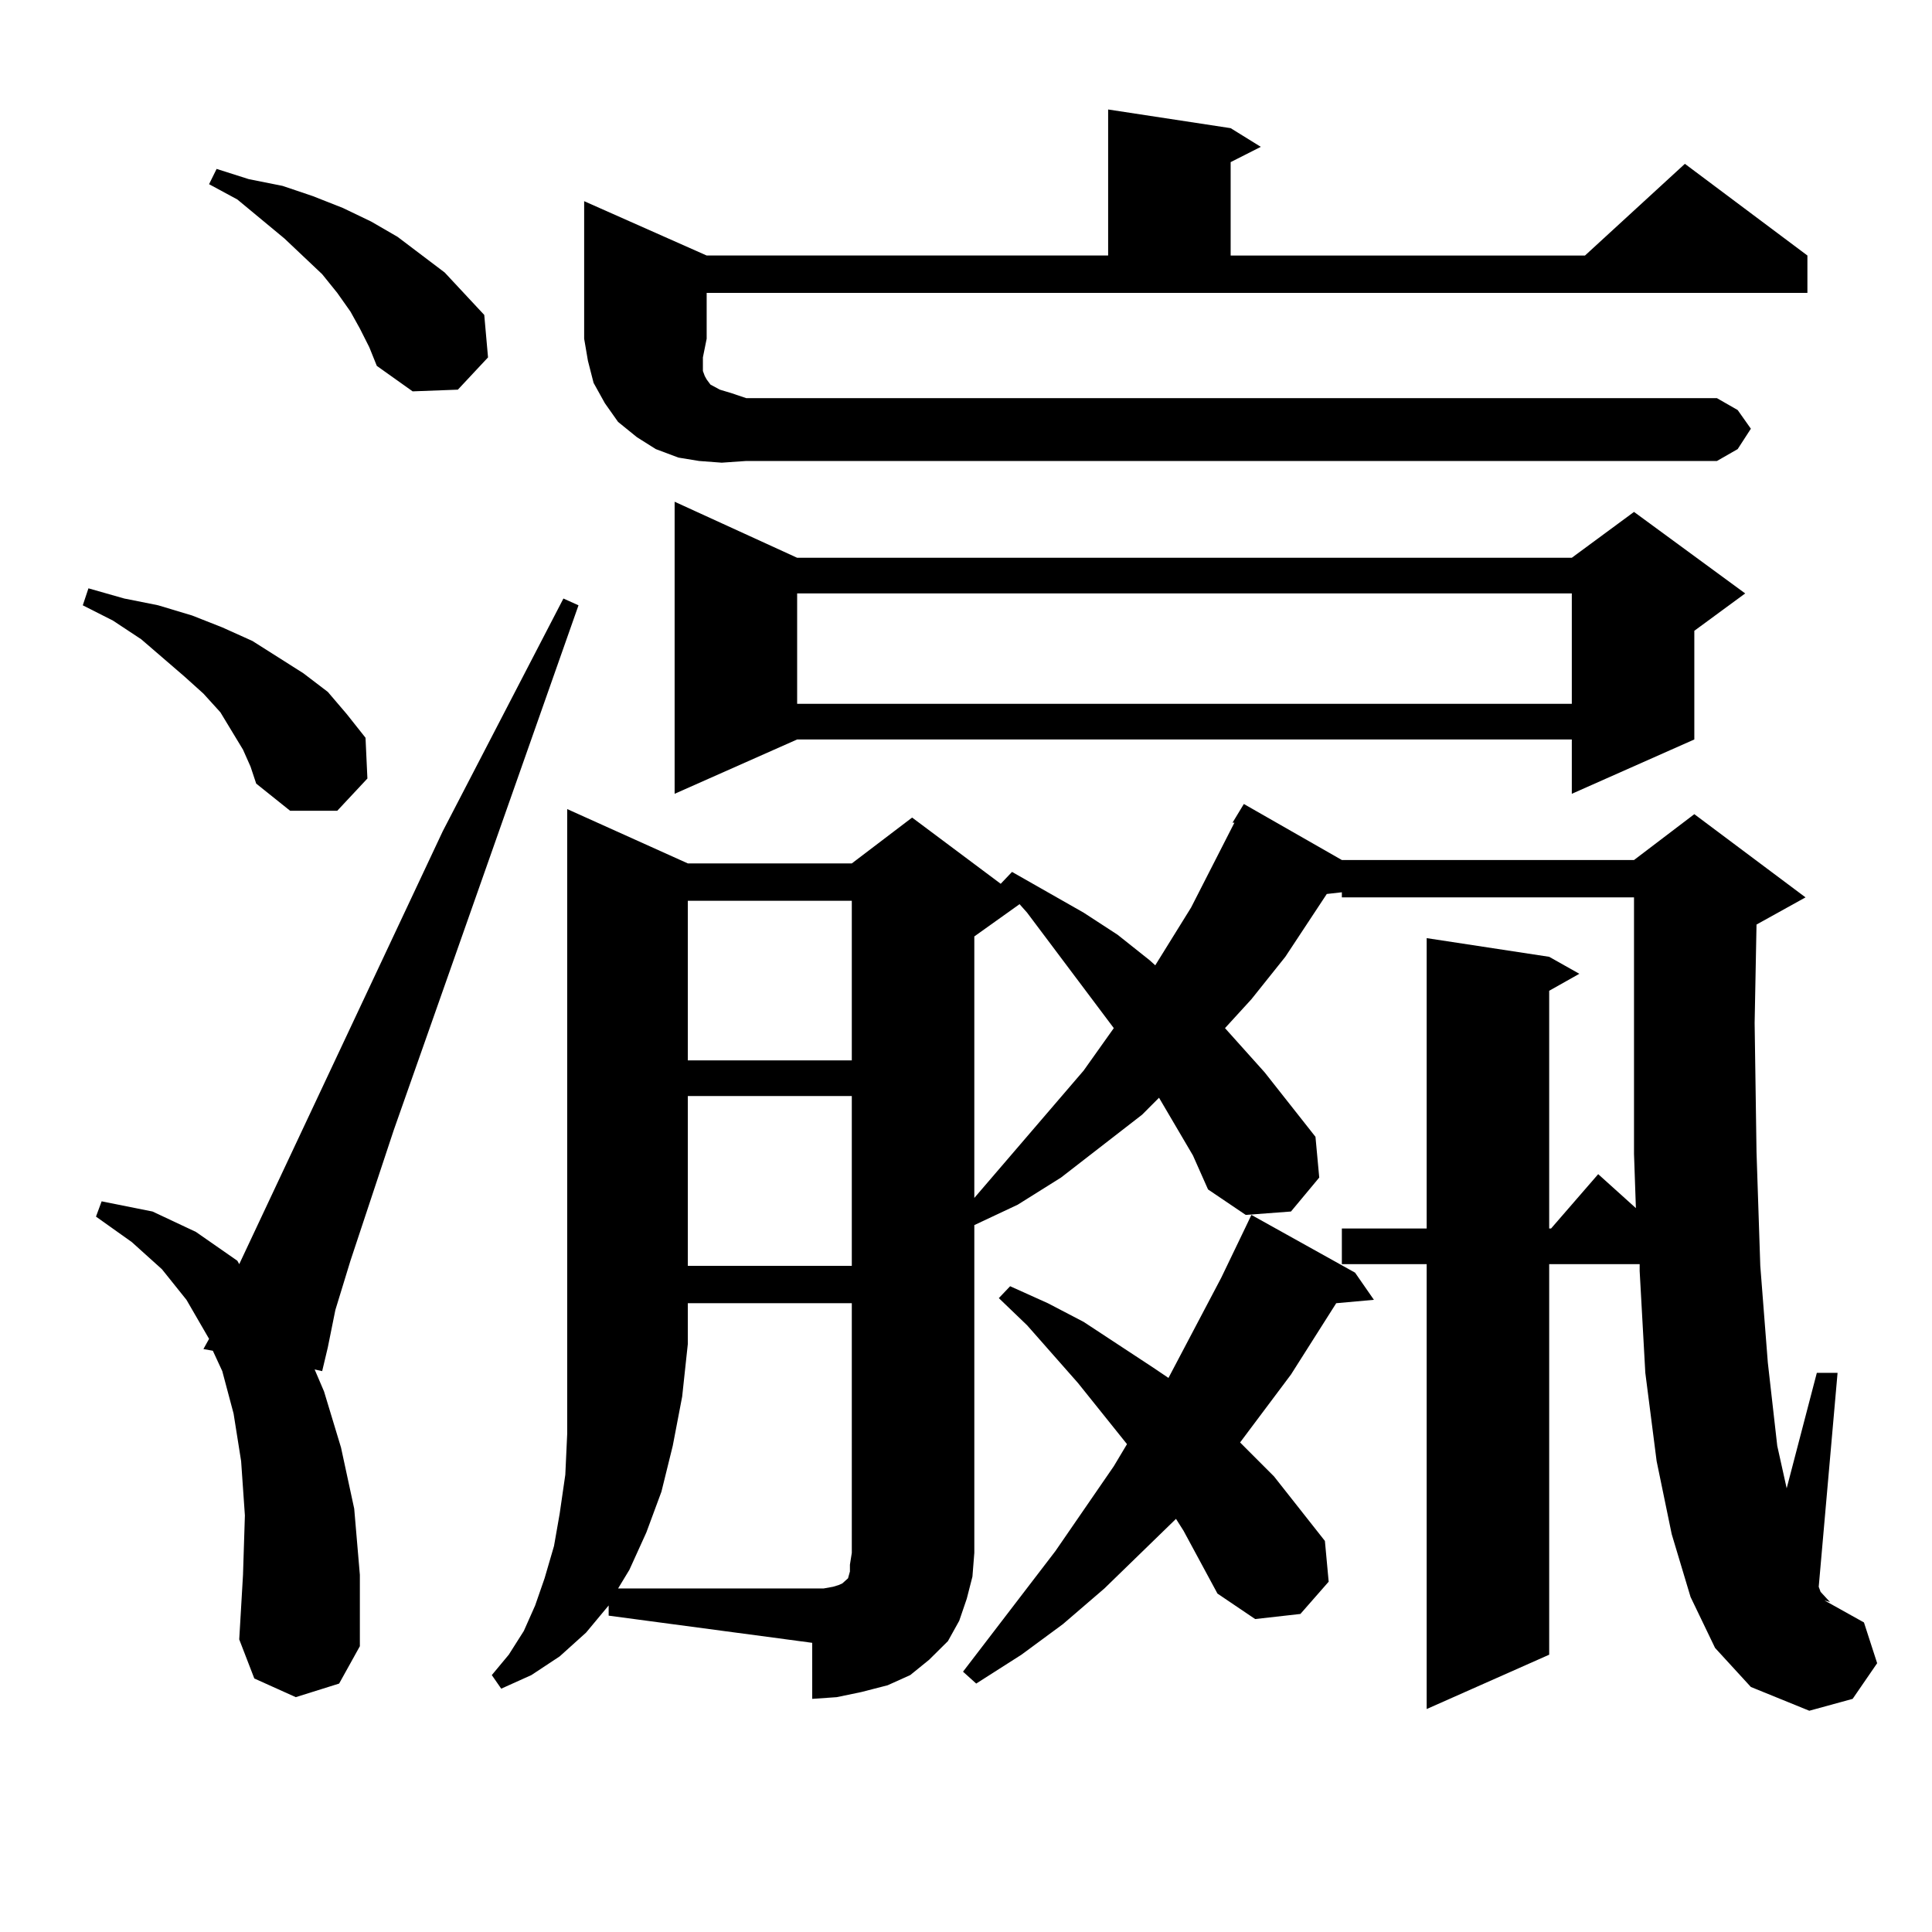 <?xml version="1.0" encoding="utf-8"?>
<!-- Generator: Adobe Illustrator 16.0.0, SVG Export Plug-In . SVG Version: 6.00 Build 0)  -->
<!DOCTYPE svg PUBLIC "-//W3C//DTD SVG 1.1//EN" "http://www.w3.org/Graphics/SVG/1.1/DTD/svg11.dtd">
<svg version="1.1" id="图层_1" xmlns="http://www.w3.org/2000/svg" xmlns:xlink="http://www.w3.org/1999/xlink" x="0px" y="0px"
	 width="1000px" height="1000px" viewBox="0 0 1000 1000" enable-background="new 0 0 1000 1000" xml:space="preserve">
<path d="M125.777,388.016L114.07,368.68l-8.78-9.668l-9.756-8.789l-22.438-19.336l-14.634-9.668l-15.609-7.91l2.927-8.789
	l18.536,5.273l17.561,3.516l17.561,5.273l15.609,6.152l15.609,7.031l26.341,16.699l12.683,9.668l9.756,11.426l9.756,12.305
	l0.976,21.094l-15.609,16.699h-24.39l-17.561-14.063l-2.927-8.789L125.777,388.016z M153.094,878.445l-21.463-9.668l-7.805-20.215
	l1.951-33.398l0.976-30.762l-1.951-28.125l-3.902-24.609l-5.854-21.973l-4.878-10.547l-4.878-0.879l2.927-5.273L96.51,672.781
	l-12.683-15.82l-15.609-14.063l-18.536-13.184l2.927-7.91l26.341,5.273l22.438,10.547l21.463,14.941l0.976,1.758l105.363-224.121
	l62.438-120.41l7.805,3.516l-95.607,271.582l-22.438,67.676l-7.805,25.488l-3.902,19.336l-2.927,12.305l-3.902-0.879l4.878,11.426
	l8.78,29.004l6.829,31.641l2.927,34.277v36.914l-10.731,19.336L153.094,878.445z M186.264,170.047l-4.878-8.789l-6.829-9.668
	l-7.805-9.668l-19.512-18.457l-24.39-20.215l-14.634-7.91l3.902-7.91l16.585,5.273l17.561,3.516l15.609,5.273l15.609,6.152
	l14.634,7.031l13.658,7.91l24.39,18.457l20.487,21.973l1.951,21.973l-15.609,16.699l-23.414,0.879l-18.536-13.184l-3.902-9.668
	L186.264,170.047z M315.041,830.984l-11.707,14.063l-13.658,12.305l-14.634,9.668l-15.609,7.031l-4.878-7.031l8.78-10.547
	l7.805-12.305l5.854-13.184l4.878-14.063l4.878-16.699l2.927-16.699l2.927-20.215l0.976-21.094v-22.852v-24.609V418.777
	l62.438,28.125h84.876l31.219-23.73l45.853,34.277l5.854-6.152l37.072,21.094l17.561,11.426L595.034,497l2.927,2.637l18.536-29.883
	l22.438-43.945h-0.976l5.854-9.668l50.73,29.004H845.76l31.219-23.73l57.56,43.066l-25.365,14.063l-0.976,50.977l0.976,66.797
	l1.951,58.887l3.902,50.098l4.878,43.066l4.878,21.973l15.609-59.766h10.731l-9.756,110.742l0.976,2.637l4.878,5.273l-2.927-0.879
	l20.487,11.426l6.829,21.094l-12.683,18.457l-22.438,6.152l-30.243-12.305l-18.536-20.215l-12.683-26.367l-9.756-32.52
	l-7.805-37.793l-5.854-45.703l-2.927-52.734v-3.516h-46.828v202.148l-63.413,28.125V654.324h-43.901v-18.457h43.901V485.574
	l63.413,9.668l15.609,8.789l-15.609,8.789v123.047h0.976l24.39-28.125l19.512,17.578l-0.976-28.125V529.52V464.48H694.544v-2.637
	l-7.805,0.879l-21.463,32.52l-17.561,21.973l-13.658,14.941l20.487,22.852l26.341,33.398l1.951,21.094l-14.634,17.578l-23.414,1.758
	l-19.512-13.184l-7.805-17.578l-17.561-29.883l-8.78,8.789l-41.95,32.52l-22.438,14.063l-22.438,10.547v169.629l-0.976,12.305
	l-2.927,11.426l-3.902,11.426l-5.854,10.547l-9.756,9.668l-9.756,7.91l-11.707,5.273l-13.658,3.516l-12.683,2.637l-12.683,0.879
	V850.32l-105.363-14.063V830.984z M365.771,175.32l-1.951,9.668v7.031l0.976,2.637l0.976,1.758l1.951,2.637l4.878,2.637l5.854,1.758
	l7.805,2.637h502.427l10.731,6.152l6.829,9.668l-6.829,10.547l-10.731,6.152H386.259l-12.683,0.879l-11.707-0.879l-10.731-1.758
	l-11.707-4.395l-9.756-6.152l-9.756-7.91l-6.829-9.668l-5.854-10.547l-2.927-11.426l-1.951-11.426v-71.191l63.413,28.125h207.8
	V56.668l63.413,9.668l15.609,9.668l-15.609,7.91v48.34h183.41l51.706-47.461l63.413,47.461v19.336H365.771V175.32z M356.016,695.633
	l-2.927,27.246l-4.878,25.488l-5.854,23.73l-7.805,21.094l-8.78,19.336l-5.854,9.668h106.339l4.878-0.879l2.927-0.879l1.951-0.879
	l1.951-1.758l0.976-0.879l0.976-3.516v-3.516l0.976-6.152V674.539h-84.876V695.633z M412.6,288.699h400.966l32.194-23.73
	l57.56,42.188l-26.341,19.336v56.25l-63.413,28.125v-28.125H412.6l-63.413,28.125V259.695L412.6,288.699z M356.016,466.238v82.617
	h84.876v-82.617H356.016z M356.016,567.313v87.891h84.876v-87.891H356.016z M412.6,307.156v57.129h400.966v-57.129H412.6z
	 M612.595,792.313l-3.902-6.152l-37.072,36.035l-21.463,18.457l-21.463,15.82l-23.414,14.941l-6.829-6.152l47.804-62.402
	l30.243-43.945l6.829-11.426l-25.365-31.641l-26.341-29.883l-14.634-14.063l5.854-6.152l19.512,8.789l18.536,9.668l36.097,23.73
	l7.805,5.273l27.316-51.855l12.683-26.367l2.927-6.152l53.657,29.883l9.756,14.063l-19.512,1.758l-23.414,36.914l-26.341,35.156
	l17.561,17.578l26.341,33.398l1.951,21.094l-14.634,16.699l-23.414,2.637l-19.512-13.184L612.595,792.313z M504.305,484.695v135.352
	l56.584-65.918l15.609-21.973l-44.877-59.766l-3.902-4.395L504.305,484.695z"/>
</svg>
